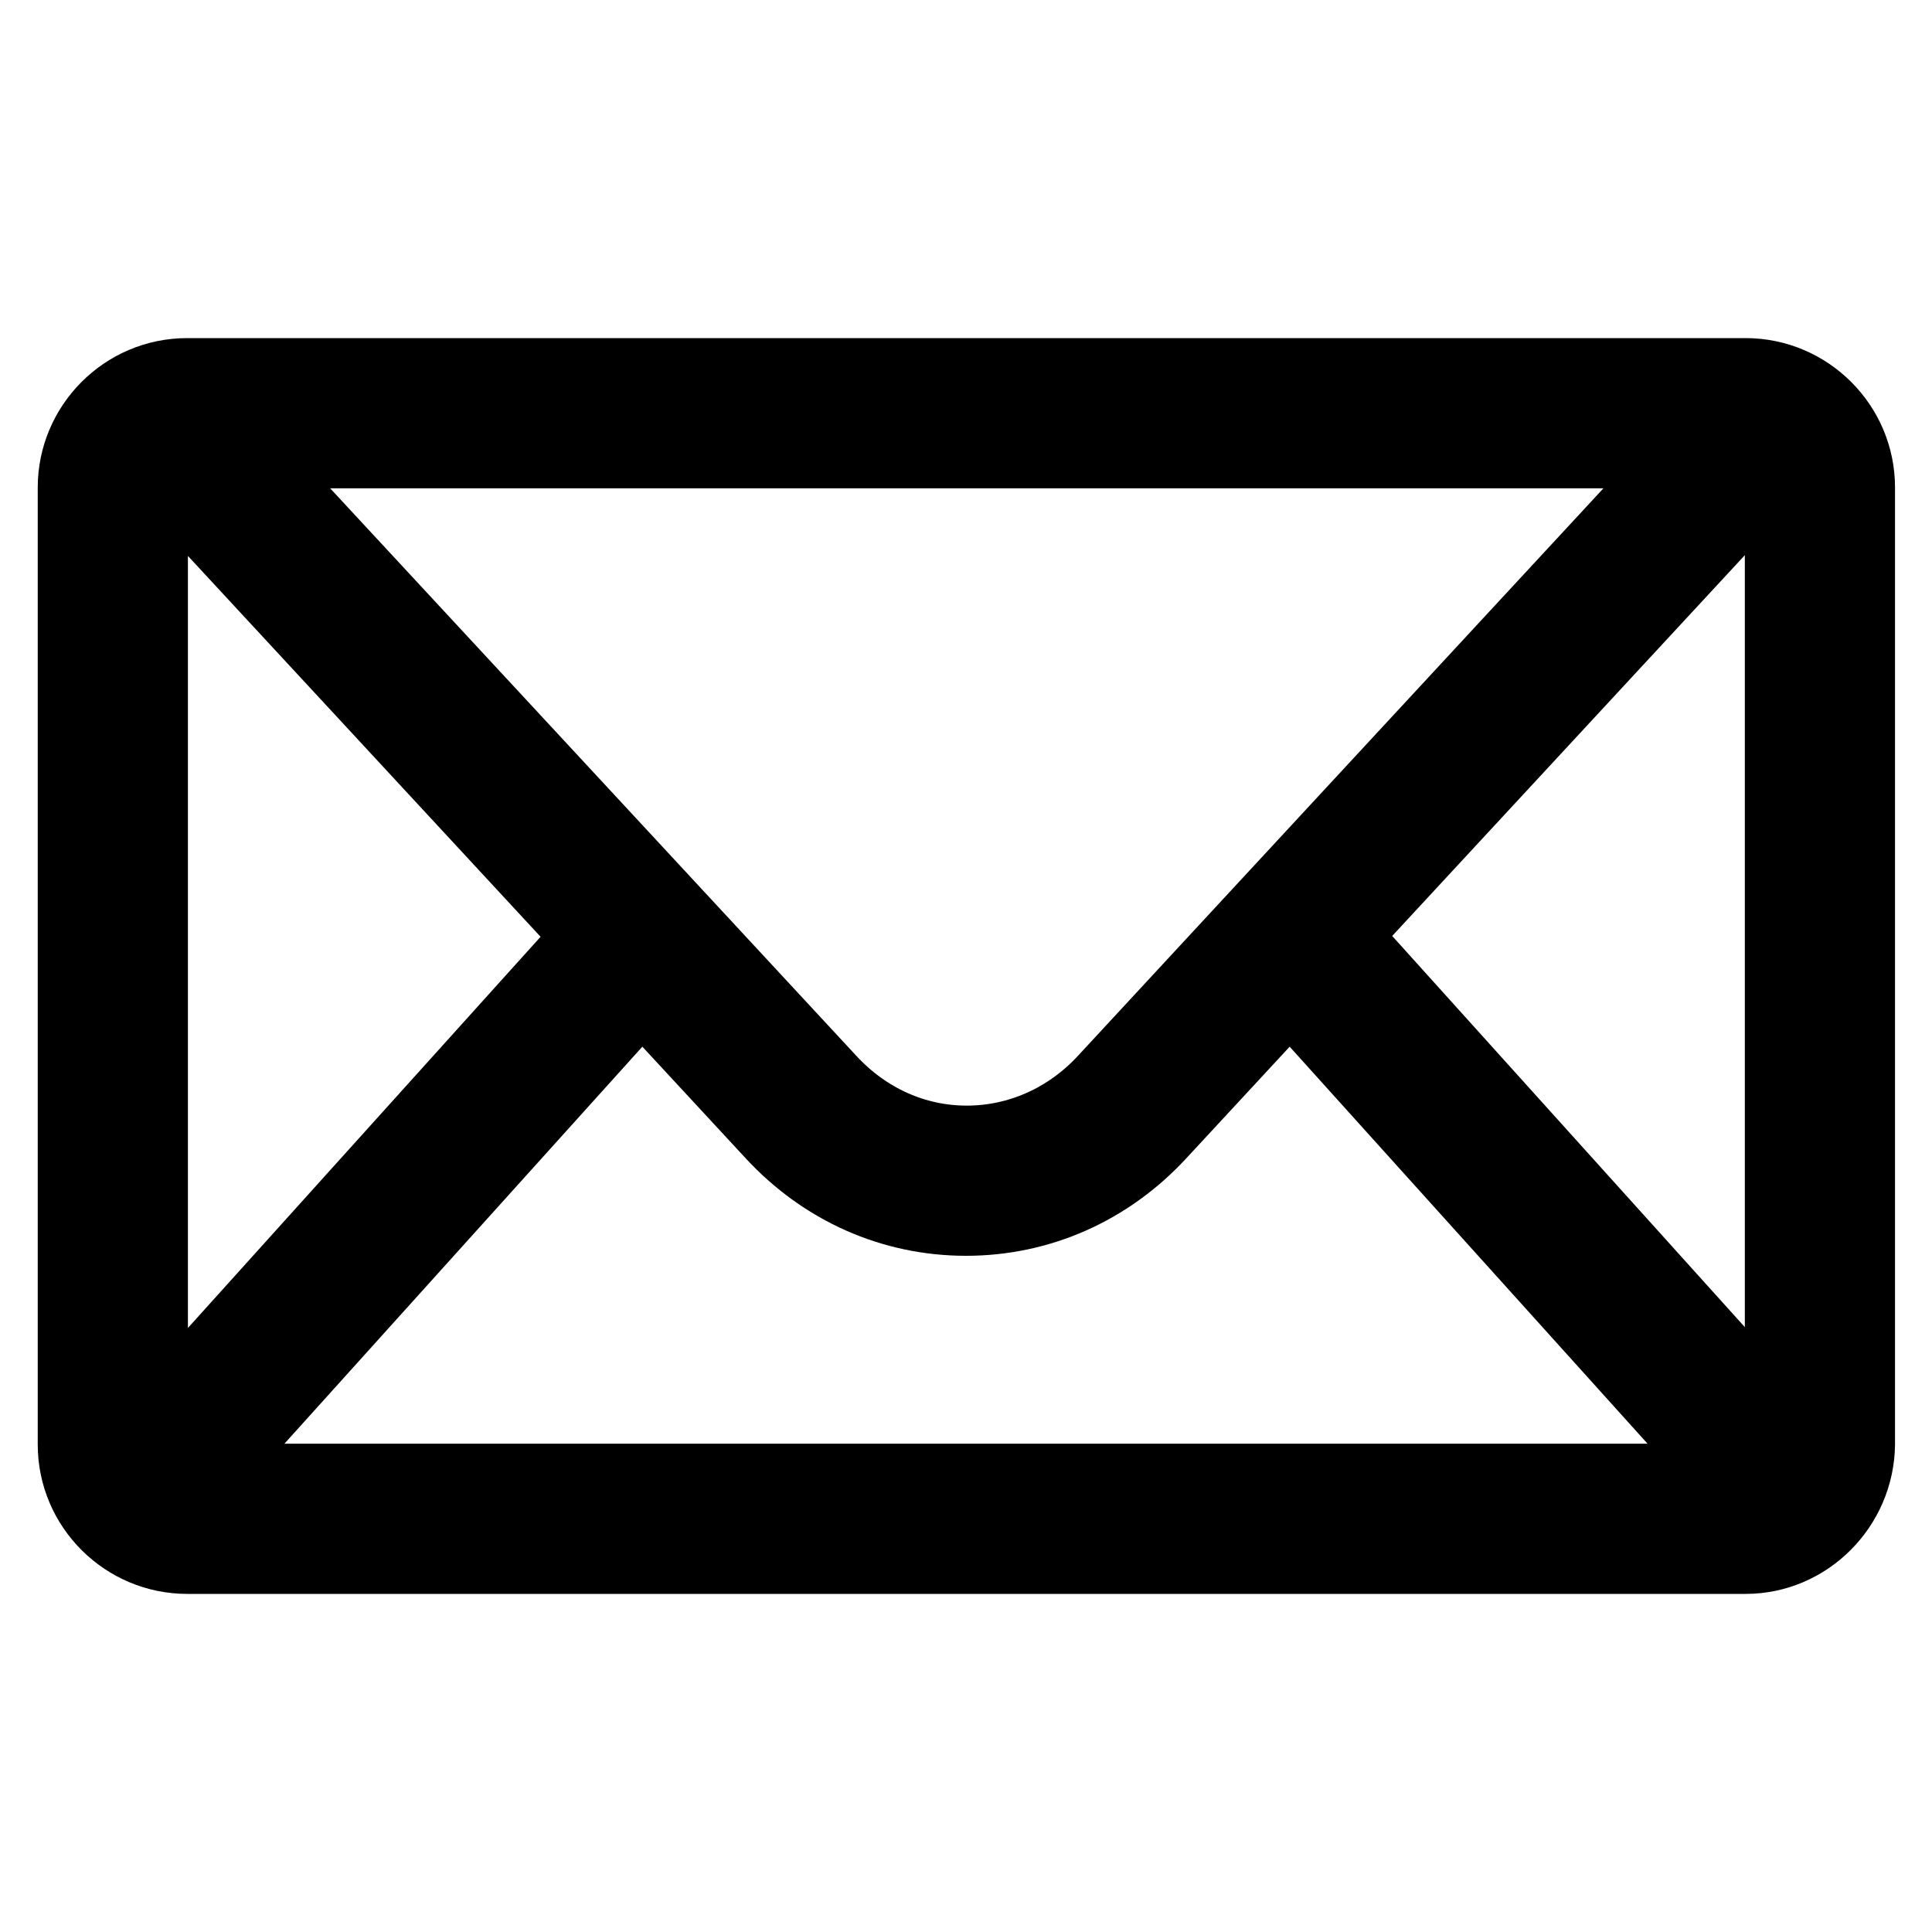 <?xml version="1.0" encoding="utf-8"?>
<!-- Svg Vector Icons : http://www.onlinewebfonts.com/icon -->
<!DOCTYPE svg PUBLIC "-//W3C//DTD SVG 1.1//EN" "http://www.w3.org/Graphics/SVG/1.1/DTD/svg11.dtd">
<svg version="1.1" xmlns="http://www.w3.org/2000/svg" xmlns:xlink="http://www.w3.org/1999/xlink" x="0px" y="0px" viewBox="0 0 256 256" enable-background="new 0 0 256 256" xml:space="preserve">
<g> <path stroke-width="10" fill-opacity="0" stroke="#000000"  d="M231.3,206.2H24.8c-8.1,0-14.8-6.6-14.8-14.8V64.6c0-8.1,6.6-14.8,14.8-14.8h206.5 c8.1,0,14.8,6.6,14.8,14.8v126.8C246,199.5,239.4,206.2,231.3,206.2L231.3,206.2z M24.8,59.7c-2.7,0-4.9,2.2-4.9,4.9v126.8 c0,2.7,2.2,4.9,4.9,4.9h206.5c2.7,0,4.9-2.2,4.9-4.9V64.6c0-2.7-2.2-4.9-4.9-4.9H24.8z M128,161.4L128,161.4 c-9.7,0-18.8-4-25.6-11.4L23.6,64.9c-1.9-2-1.8-5.1,0.2-7c2-1.9,5.1-1.8,7,0.2c0,0,0.1,0.1,0.1,0.1l78.9,85.1 c4.9,5.3,11.4,8.2,18.3,8.2h0c6.9,0,13.5-2.9,18.4-8.2l78.8-85.1c1.8-2,4.9-2.3,6.9-0.5c2,1.8,2.3,4.9,0.5,6.9 c-0.1,0.1-0.1,0.1-0.2,0.2L153.6,150C146.8,157.4,137.7,161.4,128,161.4z M24.2,196.4c-2.7,0-4.9-2.2-4.9-4.9 c0-1.2,0.5-2.4,1.3-3.3l60.4-67c1.8-2.1,4.9-2.3,6.9-0.5c2.1,1.8,2.3,4.9,0.5,6.9c0,0.1-0.1,0.1-0.2,0.2l-60.4,67 C26.9,195.8,25.6,196.4,24.2,196.4z M231.8,196.4c-1.4,0-2.7-0.6-3.6-1.6l-60.4-67c-1.9-2-1.8-5.1,0.2-7c2-1.9,5.1-1.8,7,0.2 c0.1,0.1,0.1,0.1,0.2,0.2l60.4,67c1.8,2,1.7,5.1-0.4,6.9C234.2,195.9,233,196.4,231.8,196.4L231.8,196.4z"/></g>
</svg>